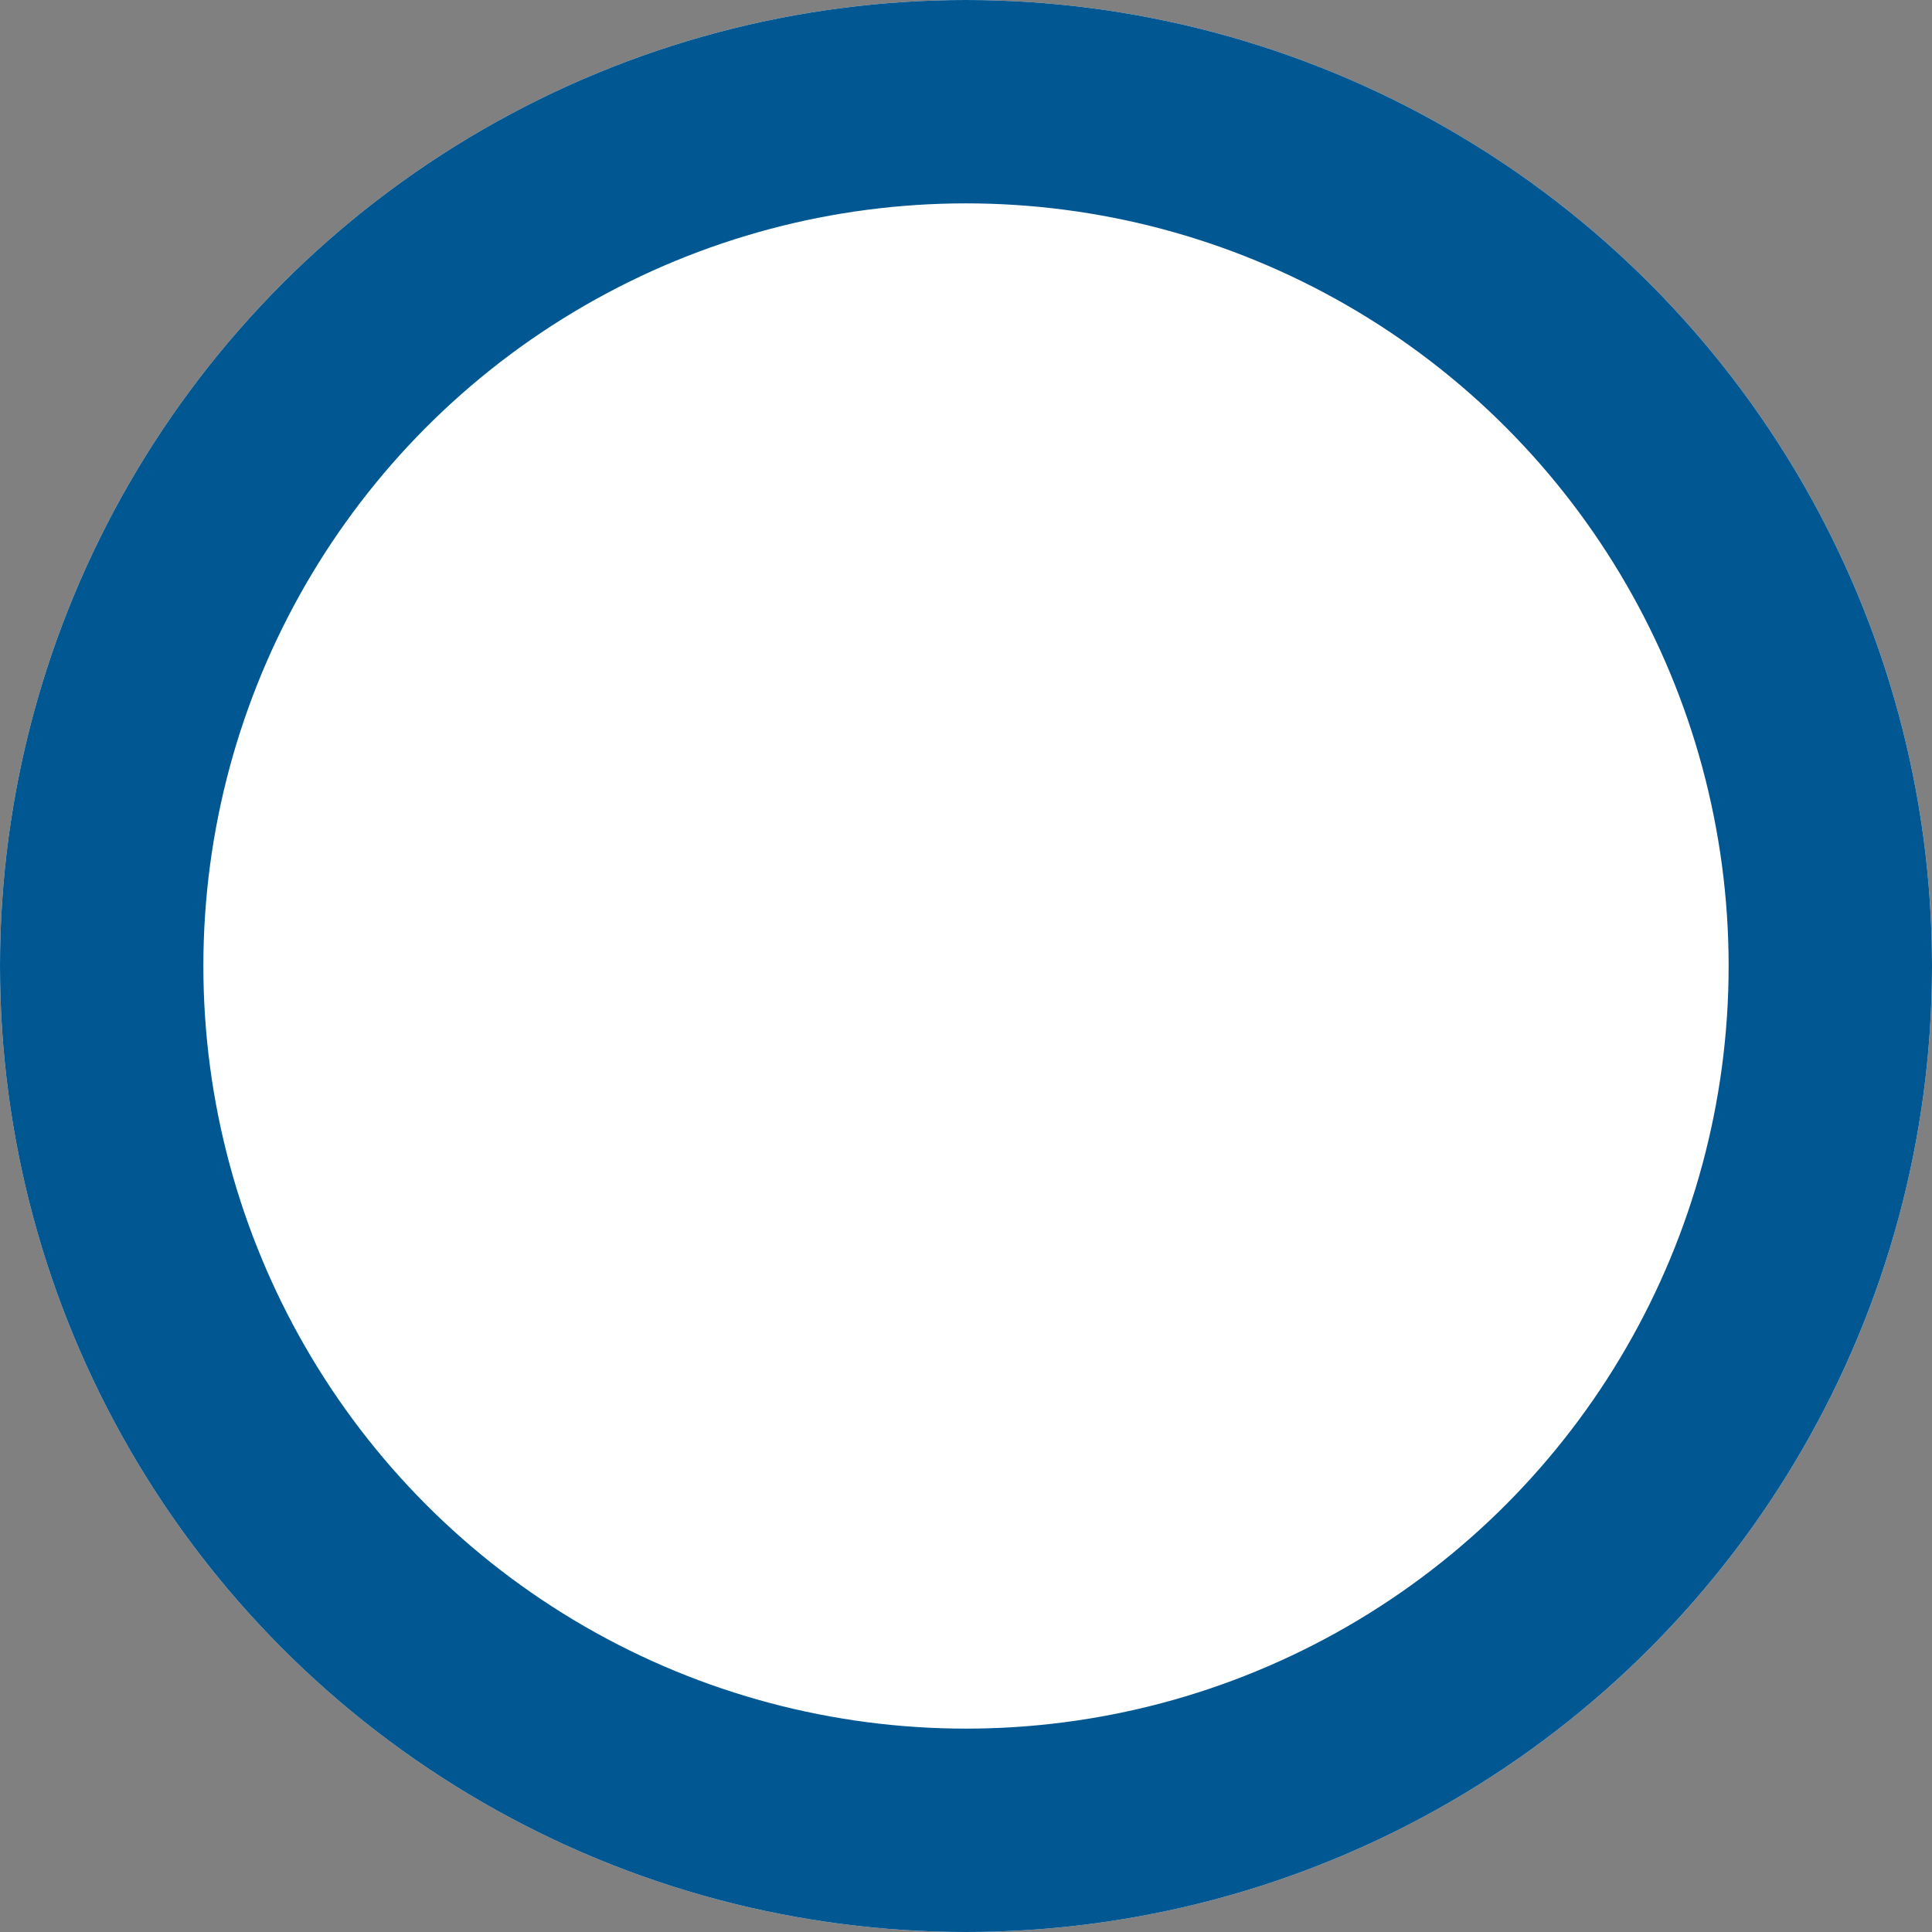 <svg xmlns="http://www.w3.org/2000/svg" width="38" height="38" viewBox="0 0 38 38"><rect x="0" y="0" width="38" height="38" fill="#808080" stroke="none"/><g fill="#fff" stroke="#005792" stroke-width="4"><circle cx="19" cy="19" r="19" stroke="none"/><circle cx="19" cy="19" r="17" fill="none"/></g></svg>